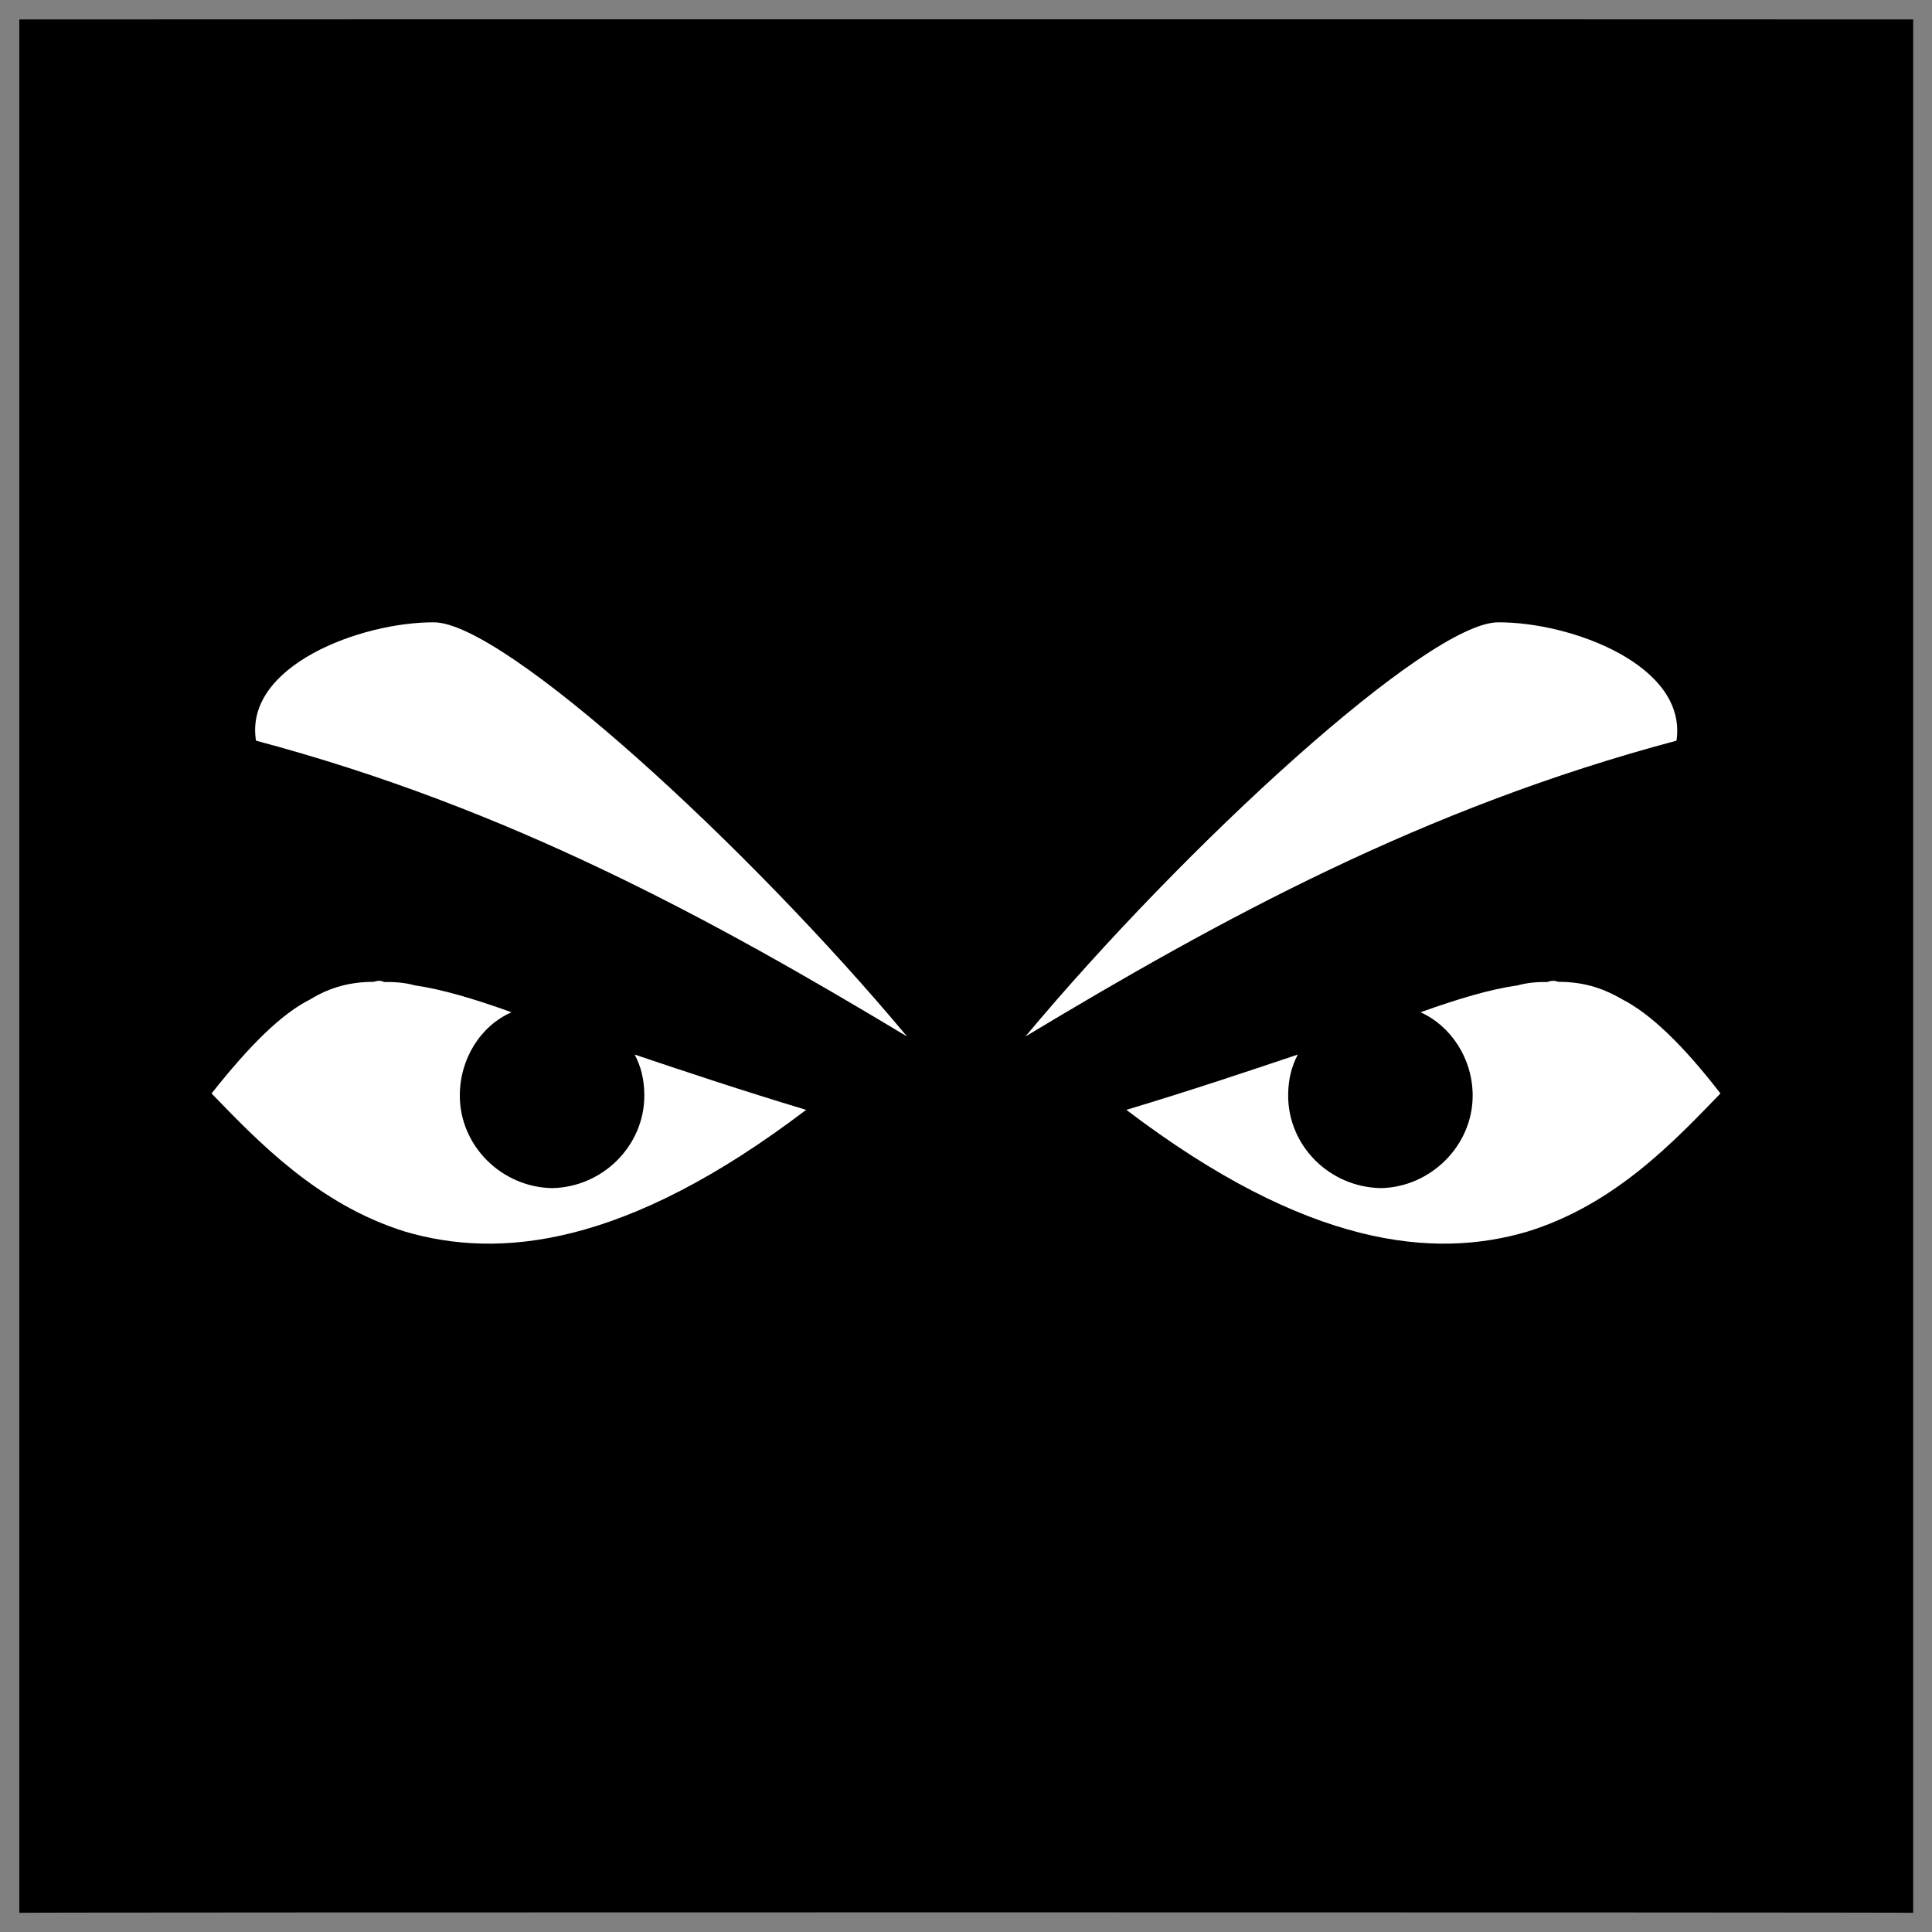 <svg xmlns="http://www.w3.org/2000/svg" version="1.1" xmlns:xlink="http://www.w3.org/1999/xlink" width="100%" height="100%" id="svgWorkerArea" viewBox="0 0 400 400" xmlns:artdraw="https://artdraw.muisca.co" style="background: white;"><rect x="0" y="0" width="400" height="400" fill="#808080" stroke="none"/><defs id="defsdoc"><pattern id="patternBool" x="0" y="0" width="10" height="10" patternUnits="userSpaceOnUse" patternTransform="rotate(35)"><circle cx="5" cy="5" r="4" style="stroke: none;fill: #ff000070;"></circle></pattern></defs><g id="fileImp-812362295" class="cosito"><path id="pathImp-540581976" class="grouped" d="M4 4.025C4 3.992 396.1 3.992 396.1 4.025 396.1 3.992 396.1 395.892 396.1 396.025 396.1 395.892 4 395.892 4 396.025 4 395.892 4 3.992 4 4.025"></path><path id="pathImp-596770901" fill="#fff" class="grouped" d="M89.8 128.847C74.8 128.792 50.5 137.792 53 153.347 105.4 167.292 147.4 190.292 187.8 214.597 154.9 175.192 104.3 128.792 89.8 128.847 89.8 128.792 89.8 128.792 89.8 128.847M310.2 128.847C295.7 128.792 245.2 175.192 212.3 214.597 252.7 190.292 294.7 167.292 347.1 153.347 349.4 137.792 325.4 128.792 310.2 128.847 310.2 128.792 310.2 128.792 310.2 128.847M77.4 203.274C72.7 203.292 68.5 204.292 64.2 206.926 58.3 209.892 51.8 216.292 43.8 226.39 53.3 236.192 65.8 249.392 83.9 255.001 103.3 260.692 129.4 258.292 166.9 229.784 153.3 225.692 141.7 221.792 131.4 218.335 132.7 220.792 133.4 223.492 133.4 226.846 133.4 237.192 124.8 245.792 114.3 245.987 103.8 245.792 95.2 237.192 95.2 226.846 95.2 219.192 99.5 212.392 105.9 209.579 98.2 206.792 91.4 204.792 85.9 204.013 83.7 203.392 81.5 203.292 79.5 203.311 78.9 202.992 78.2 202.992 77.4 203.273 77.4 202.992 77.4 202.992 77.4 203.274M322.6 203.274C321.9 202.992 321.2 202.992 320.4 203.312 318.6 203.292 316.4 203.392 314.2 204.013 308.6 204.792 301.9 206.792 294.1 209.579 300.4 212.392 304.9 219.192 304.9 226.846 304.9 237.192 296.2 245.792 285.9 245.987 275.2 245.792 266.7 237.192 266.7 226.846 266.7 223.492 267.4 220.792 268.7 218.335 258.4 221.792 246.8 225.692 233.2 229.783 270.7 258.292 296.9 260.692 316.2 254.999 334.4 249.392 346.7 236.192 356.2 226.388 348.4 216.292 341.7 209.892 335.9 206.923 331.4 204.292 327.4 203.292 322.6 203.273 322.6 202.992 322.6 202.992 322.6 203.274"></path></g></svg>